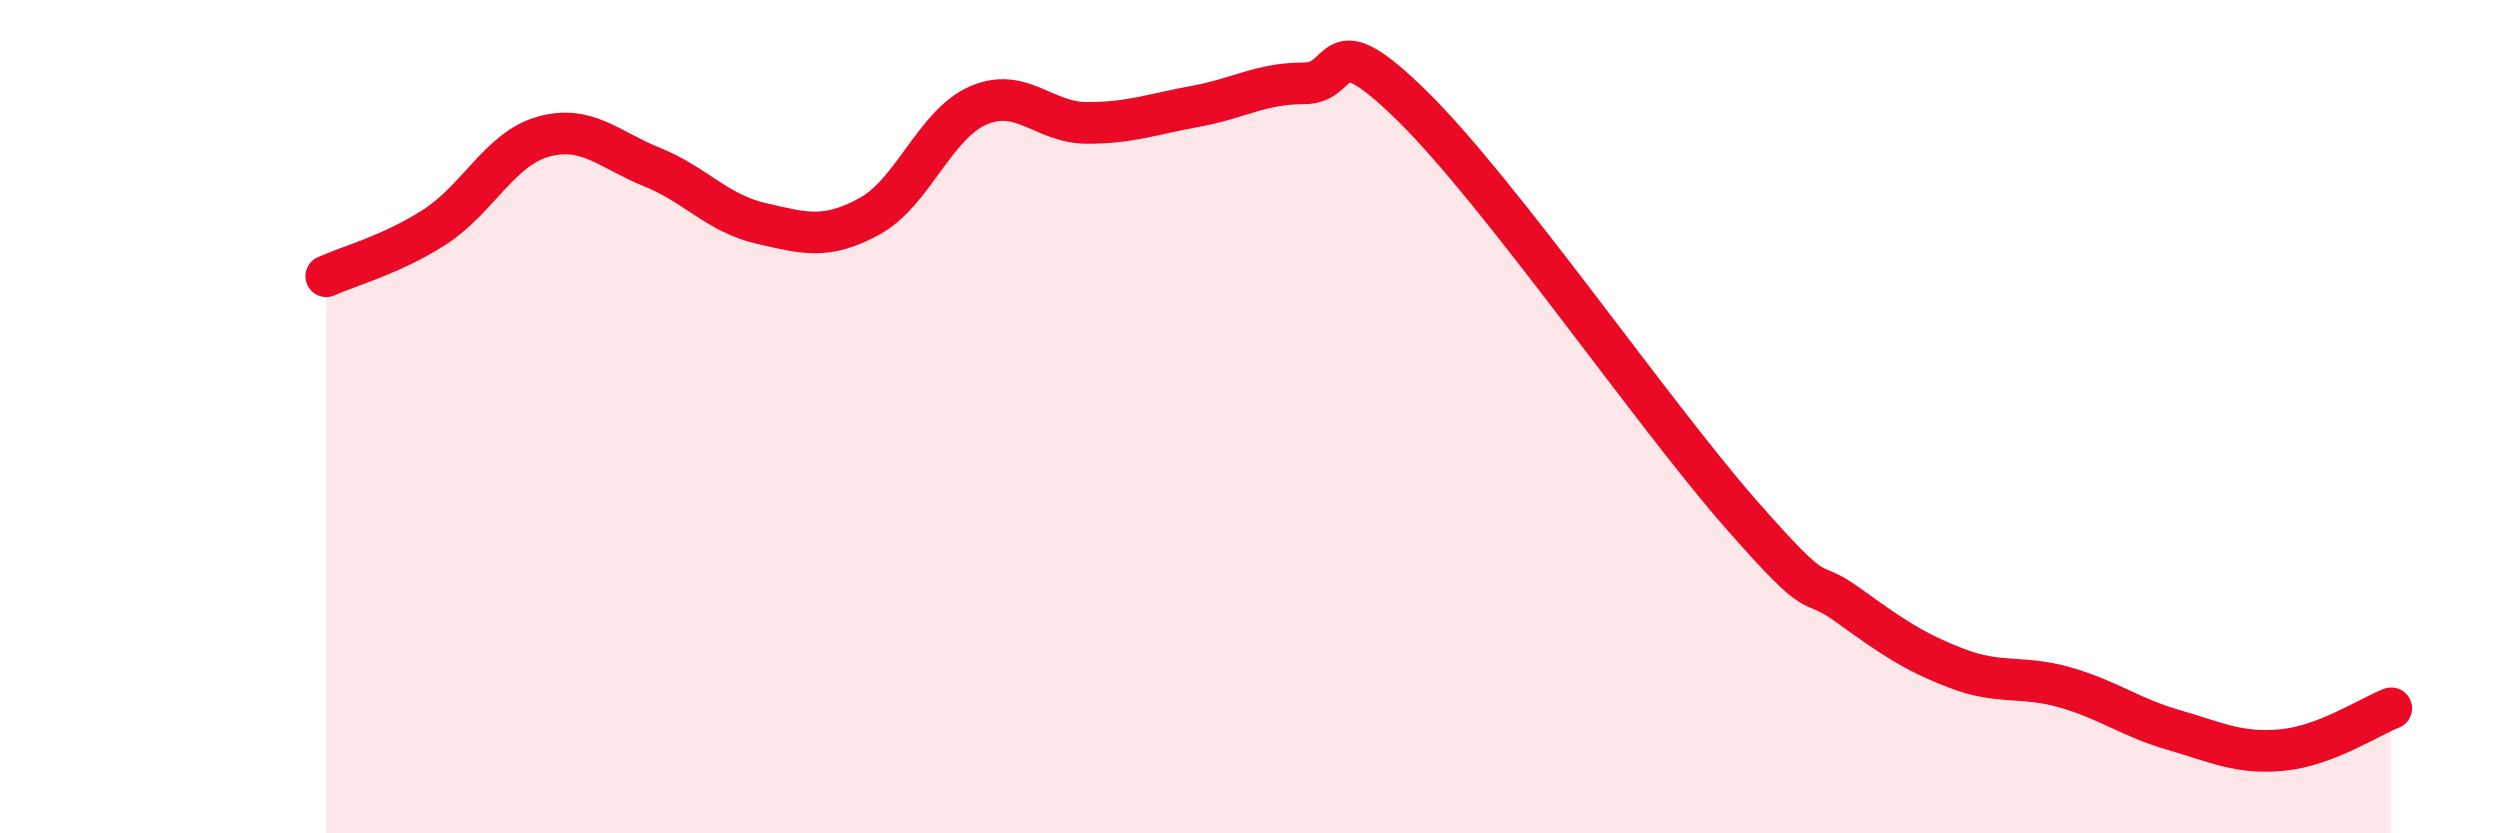 
    <svg width="60" height="20" viewBox="0 0 60 20" xmlns="http://www.w3.org/2000/svg">
      <path
        d="M 7.83,6.63 C 8.35,6.39 9.39,6.12 10.43,5.45 C 11.47,4.78 12,3.57 13.04,3.28 C 14.08,2.99 14.61,3.59 15.65,4.01 C 16.69,4.43 17.22,5.12 18.26,5.36 C 19.3,5.6 19.83,5.76 20.87,5.19 C 21.91,4.62 22.44,2.98 23.48,2.53 C 24.52,2.08 25.05,2.95 26.09,2.95 C 27.13,2.95 27.66,2.74 28.7,2.55 C 29.74,2.36 30.26,2 31.3,2 C 32.34,2 31.82,0.5 33.91,2.56 C 36,4.62 39.65,9.9 41.74,12.29 C 43.83,14.68 43.31,13.77 44.35,14.52 C 45.39,15.27 45.92,15.64 46.96,16.04 C 48,16.44 48.53,16.2 49.57,16.5 C 50.61,16.8 51.13,17.22 52.17,17.52 C 53.21,17.82 53.74,18.1 54.78,18 C 55.82,17.9 56.87,17.2 57.39,17L57.39 20L7.83 20Z"
        fill="#EB0A25"
        opacity="0.1"
        stroke-linecap="round"
        stroke-linejoin="round"
      />
      <path
        d="M 7.83,6.63 C 8.35,6.39 9.39,6.12 10.43,5.45 C 11.47,4.78 12,3.57 13.04,3.28 C 14.08,2.99 14.61,3.59 15.65,4.01 C 16.69,4.43 17.22,5.12 18.26,5.36 C 19.3,5.6 19.83,5.76 20.87,5.19 C 21.91,4.62 22.44,2.98 23.48,2.53 C 24.52,2.08 25.05,2.95 26.09,2.95 C 27.13,2.95 27.66,2.74 28.7,2.55 C 29.74,2.36 30.26,2 31.3,2 C 32.34,2 31.82,0.5 33.91,2.56 C 36,4.62 39.65,9.9 41.74,12.29 C 43.83,14.68 43.31,13.77 44.35,14.52 C 45.39,15.27 45.92,15.64 46.96,16.04 C 48,16.44 48.53,16.2 49.57,16.5 C 50.61,16.8 51.13,17.22 52.17,17.52 C 53.21,17.82 53.74,18.1 54.78,18 C 55.82,17.9 56.87,17.2 57.39,17"
        stroke="#EB0A25"
        stroke-width="1"
        fill="none"
        stroke-linecap="round"
        stroke-linejoin="round"
      />
    </svg>
  